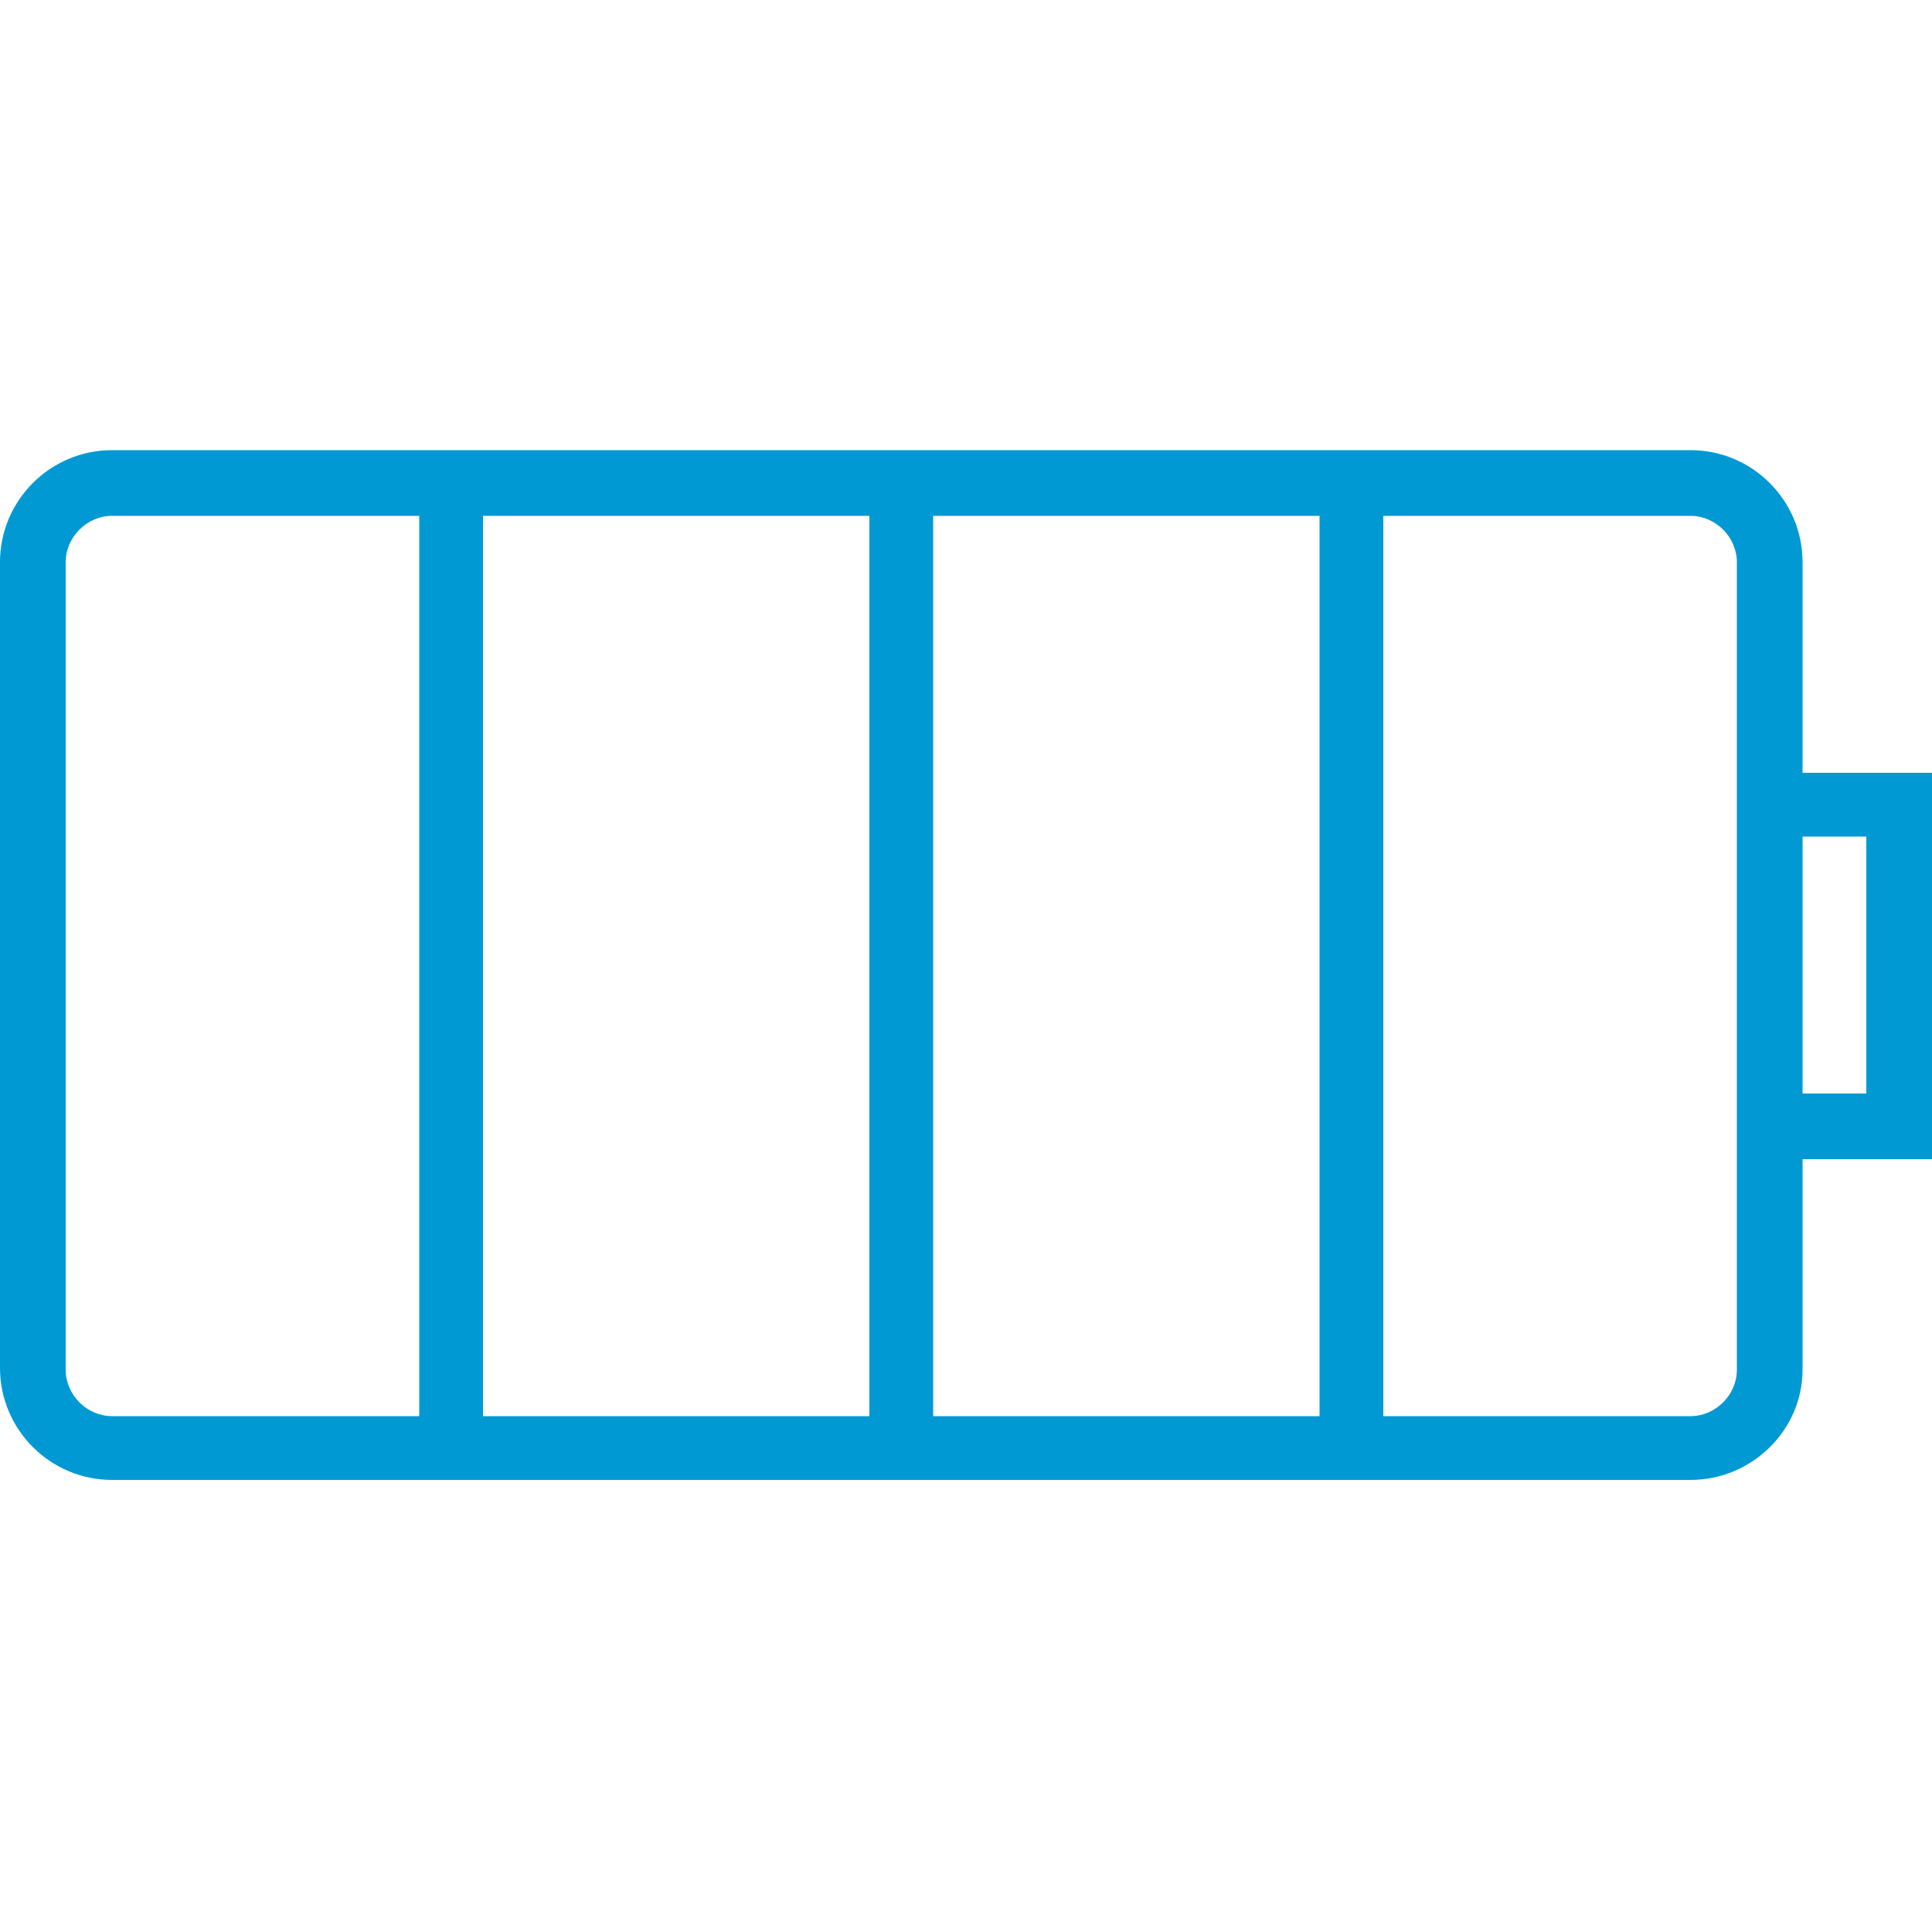 <?xml version="1.0" encoding="utf-8"?>
<!-- Generator: Adobe Illustrator 19.0.0, SVG Export Plug-In . SVG Version: 6.00 Build 0)  -->
<svg version="1.1" id="Layer_1" xmlns="http://www.w3.org/2000/svg" xmlns:xlink="http://www.w3.org/1999/xlink" x="0px" y="0px"
	 viewBox="0 0 100 100" style="enable-background:new 0 0 100 100;" xml:space="preserve">
<style type="text/css">
	.st0{fill:#0099D3;}
</style>
<path class="st0" d="M93.3,70.9V60h6.7V40h-6.7V29.1c0-3.2-2.6-5.8-5.8-5.8H5.8c-3.2,0-5.8,2.6-5.8,5.8v41.7c0,3.2,2.6,5.8,5.8,5.8
	h81.7C90.7,76.6,93.3,74,93.3,70.9z M68.3,26.7v46.6h-20V26.7H68.3z M45,26.7v46.6H25V26.7H45z M96.6,43.3v13.3h-3.3V43.3H96.6z
	 M89.9,29.1V40v20v10.9c0,1.3-1.1,2.4-2.4,2.4H71.6V26.7h15.9C88.8,26.7,89.9,27.8,89.9,29.1z M3.4,70.9V29.1c0-1.3,1.1-2.4,2.4-2.4
	h15.9v46.6H5.8C4.5,73.3,3.4,72.2,3.4,70.9z"/>
</svg>
